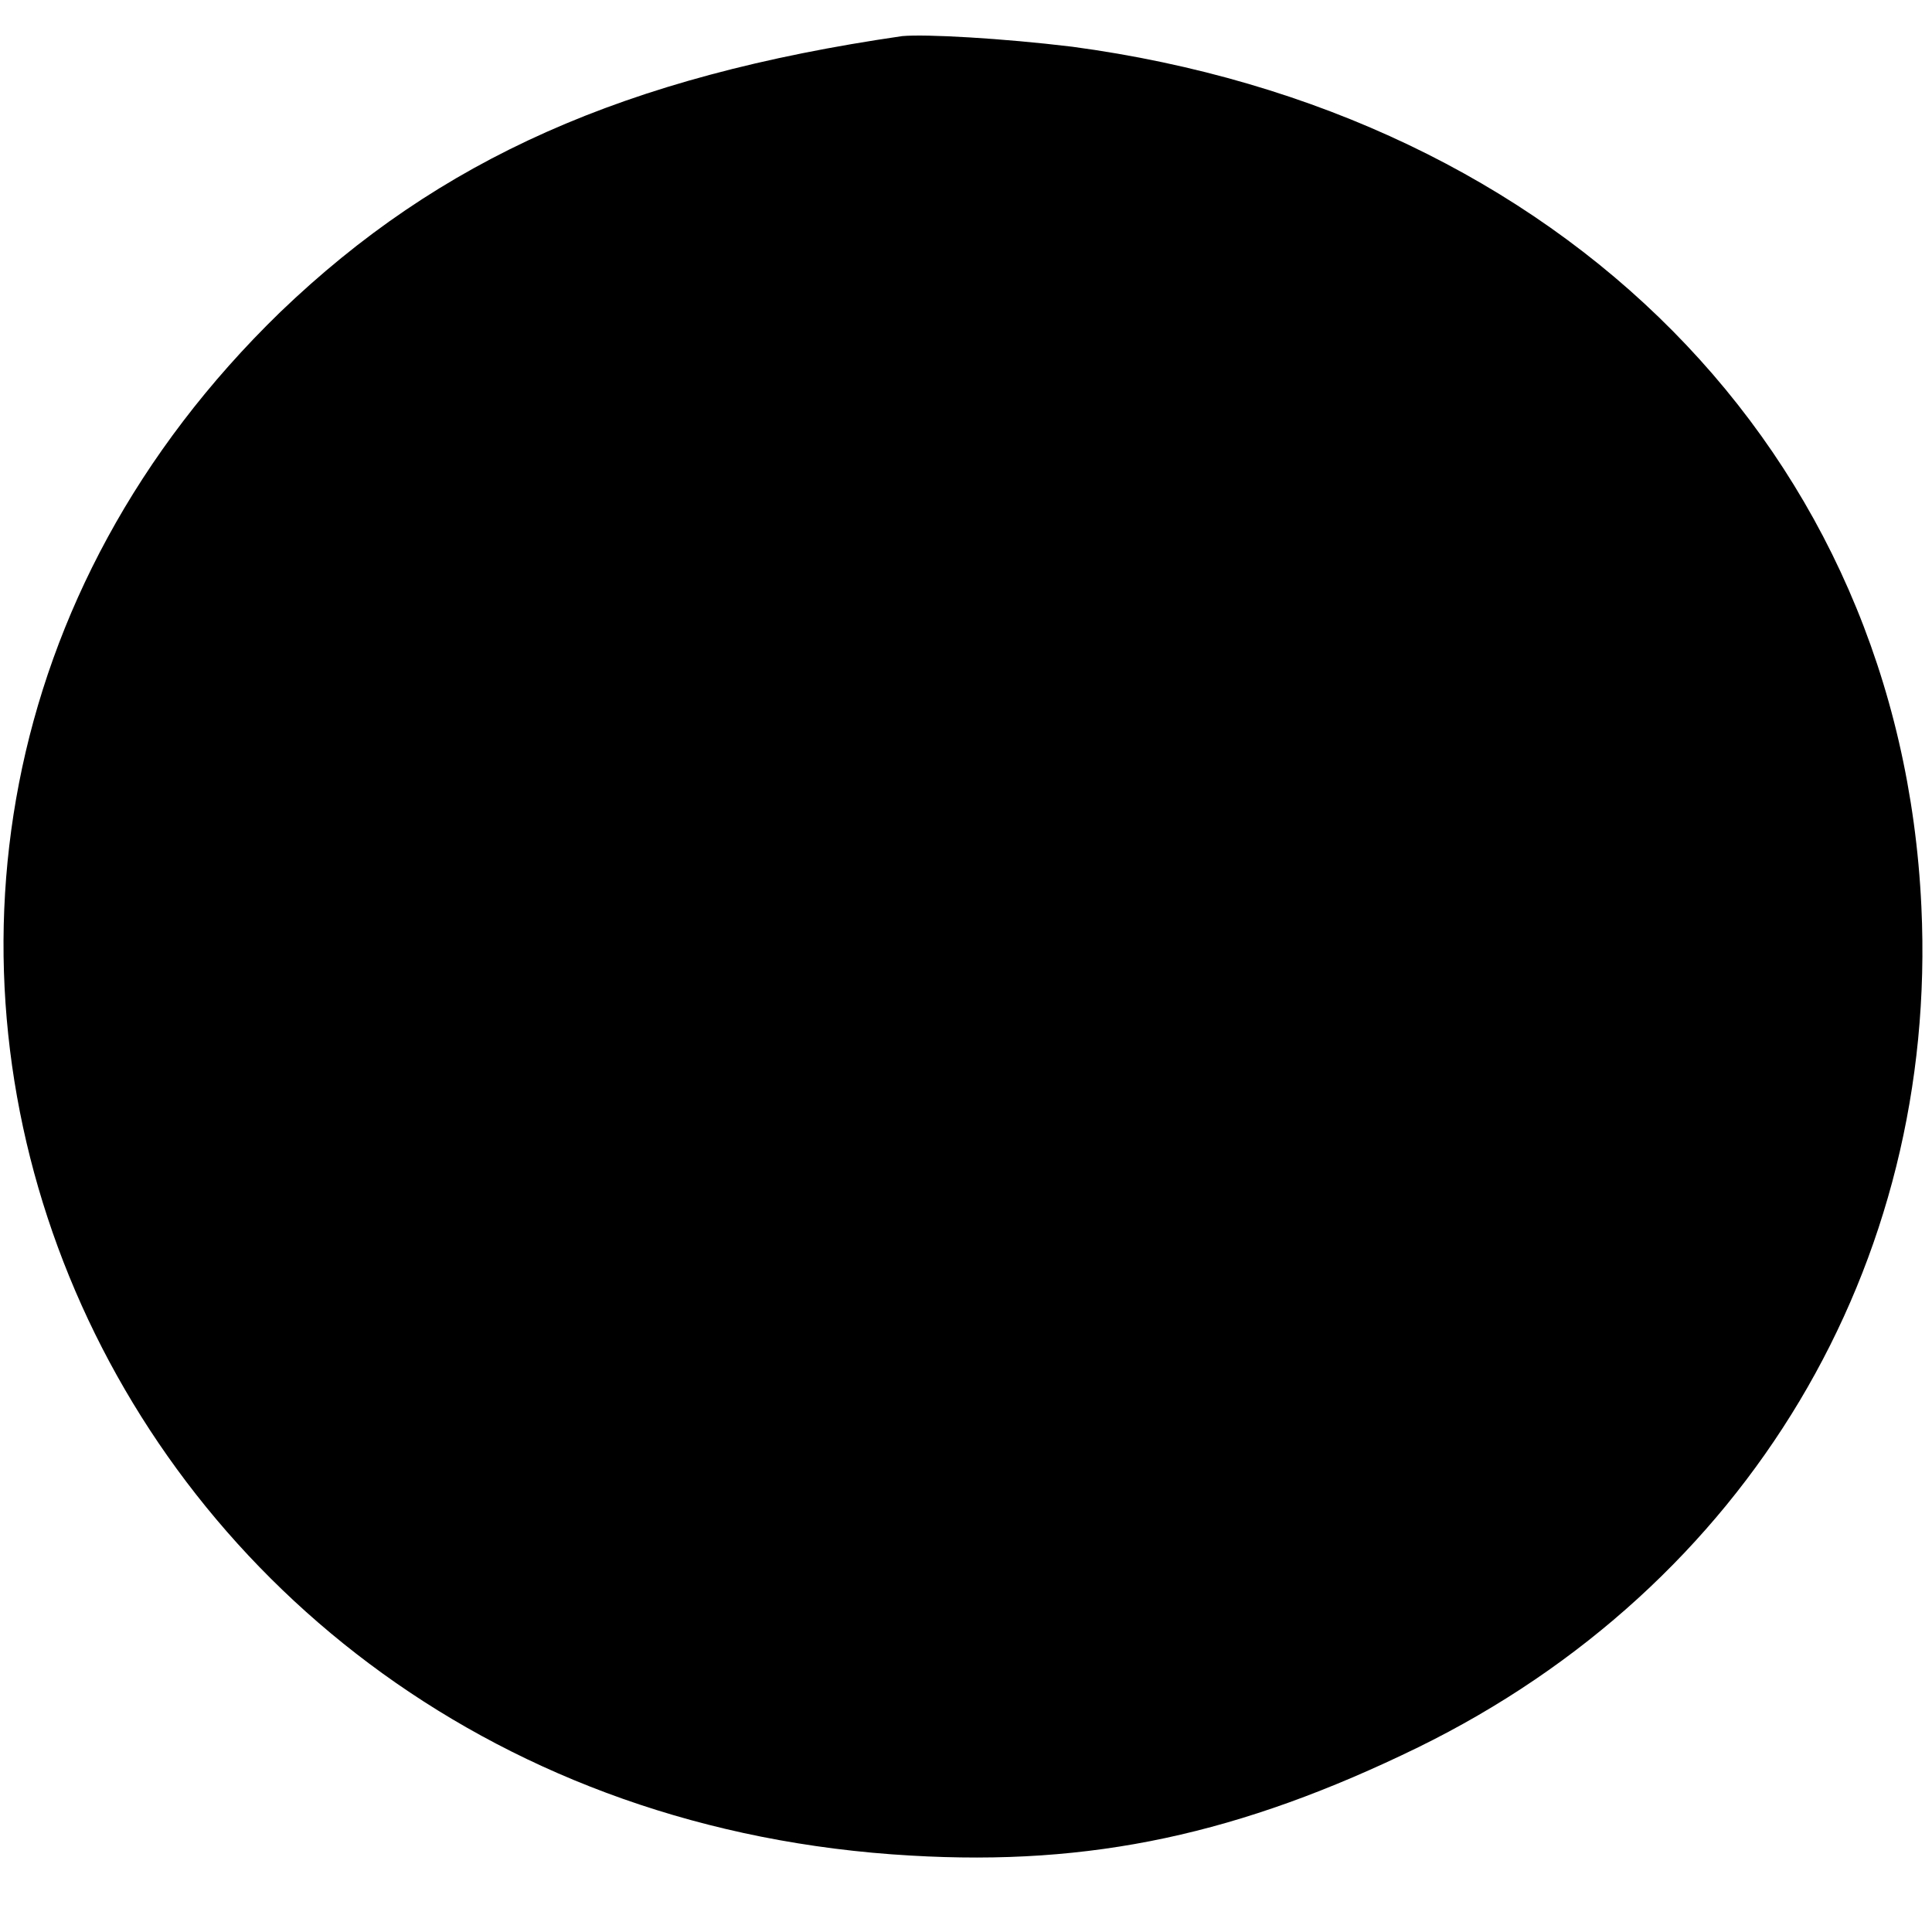 <?xml version="1.0" standalone="no"?>
<!DOCTYPE svg PUBLIC "-//W3C//DTD SVG 20010904//EN"
 "http://www.w3.org/TR/2001/REC-SVG-20010904/DTD/svg10.dtd">
<svg version="1.0" xmlns="http://www.w3.org/2000/svg"
 width="91pt" height="91pt" viewBox="0 0 91 91"
 preserveAspectRatio="xMidYMid meet">
<g transform="translate(0,91) scale(0.1,-0.1)"
fill="#000000" stroke="none">
<path d="M425 893 c-131 -19 -218 -58 -293 -130 -272 -264 -92 -705 297 -727
85 -5 155 10 239 51 155 76 245 227 237 396 -10 214 -169 374 -400 405 -33 4
-69 6 -80 5z"/>
</g>
</svg>
